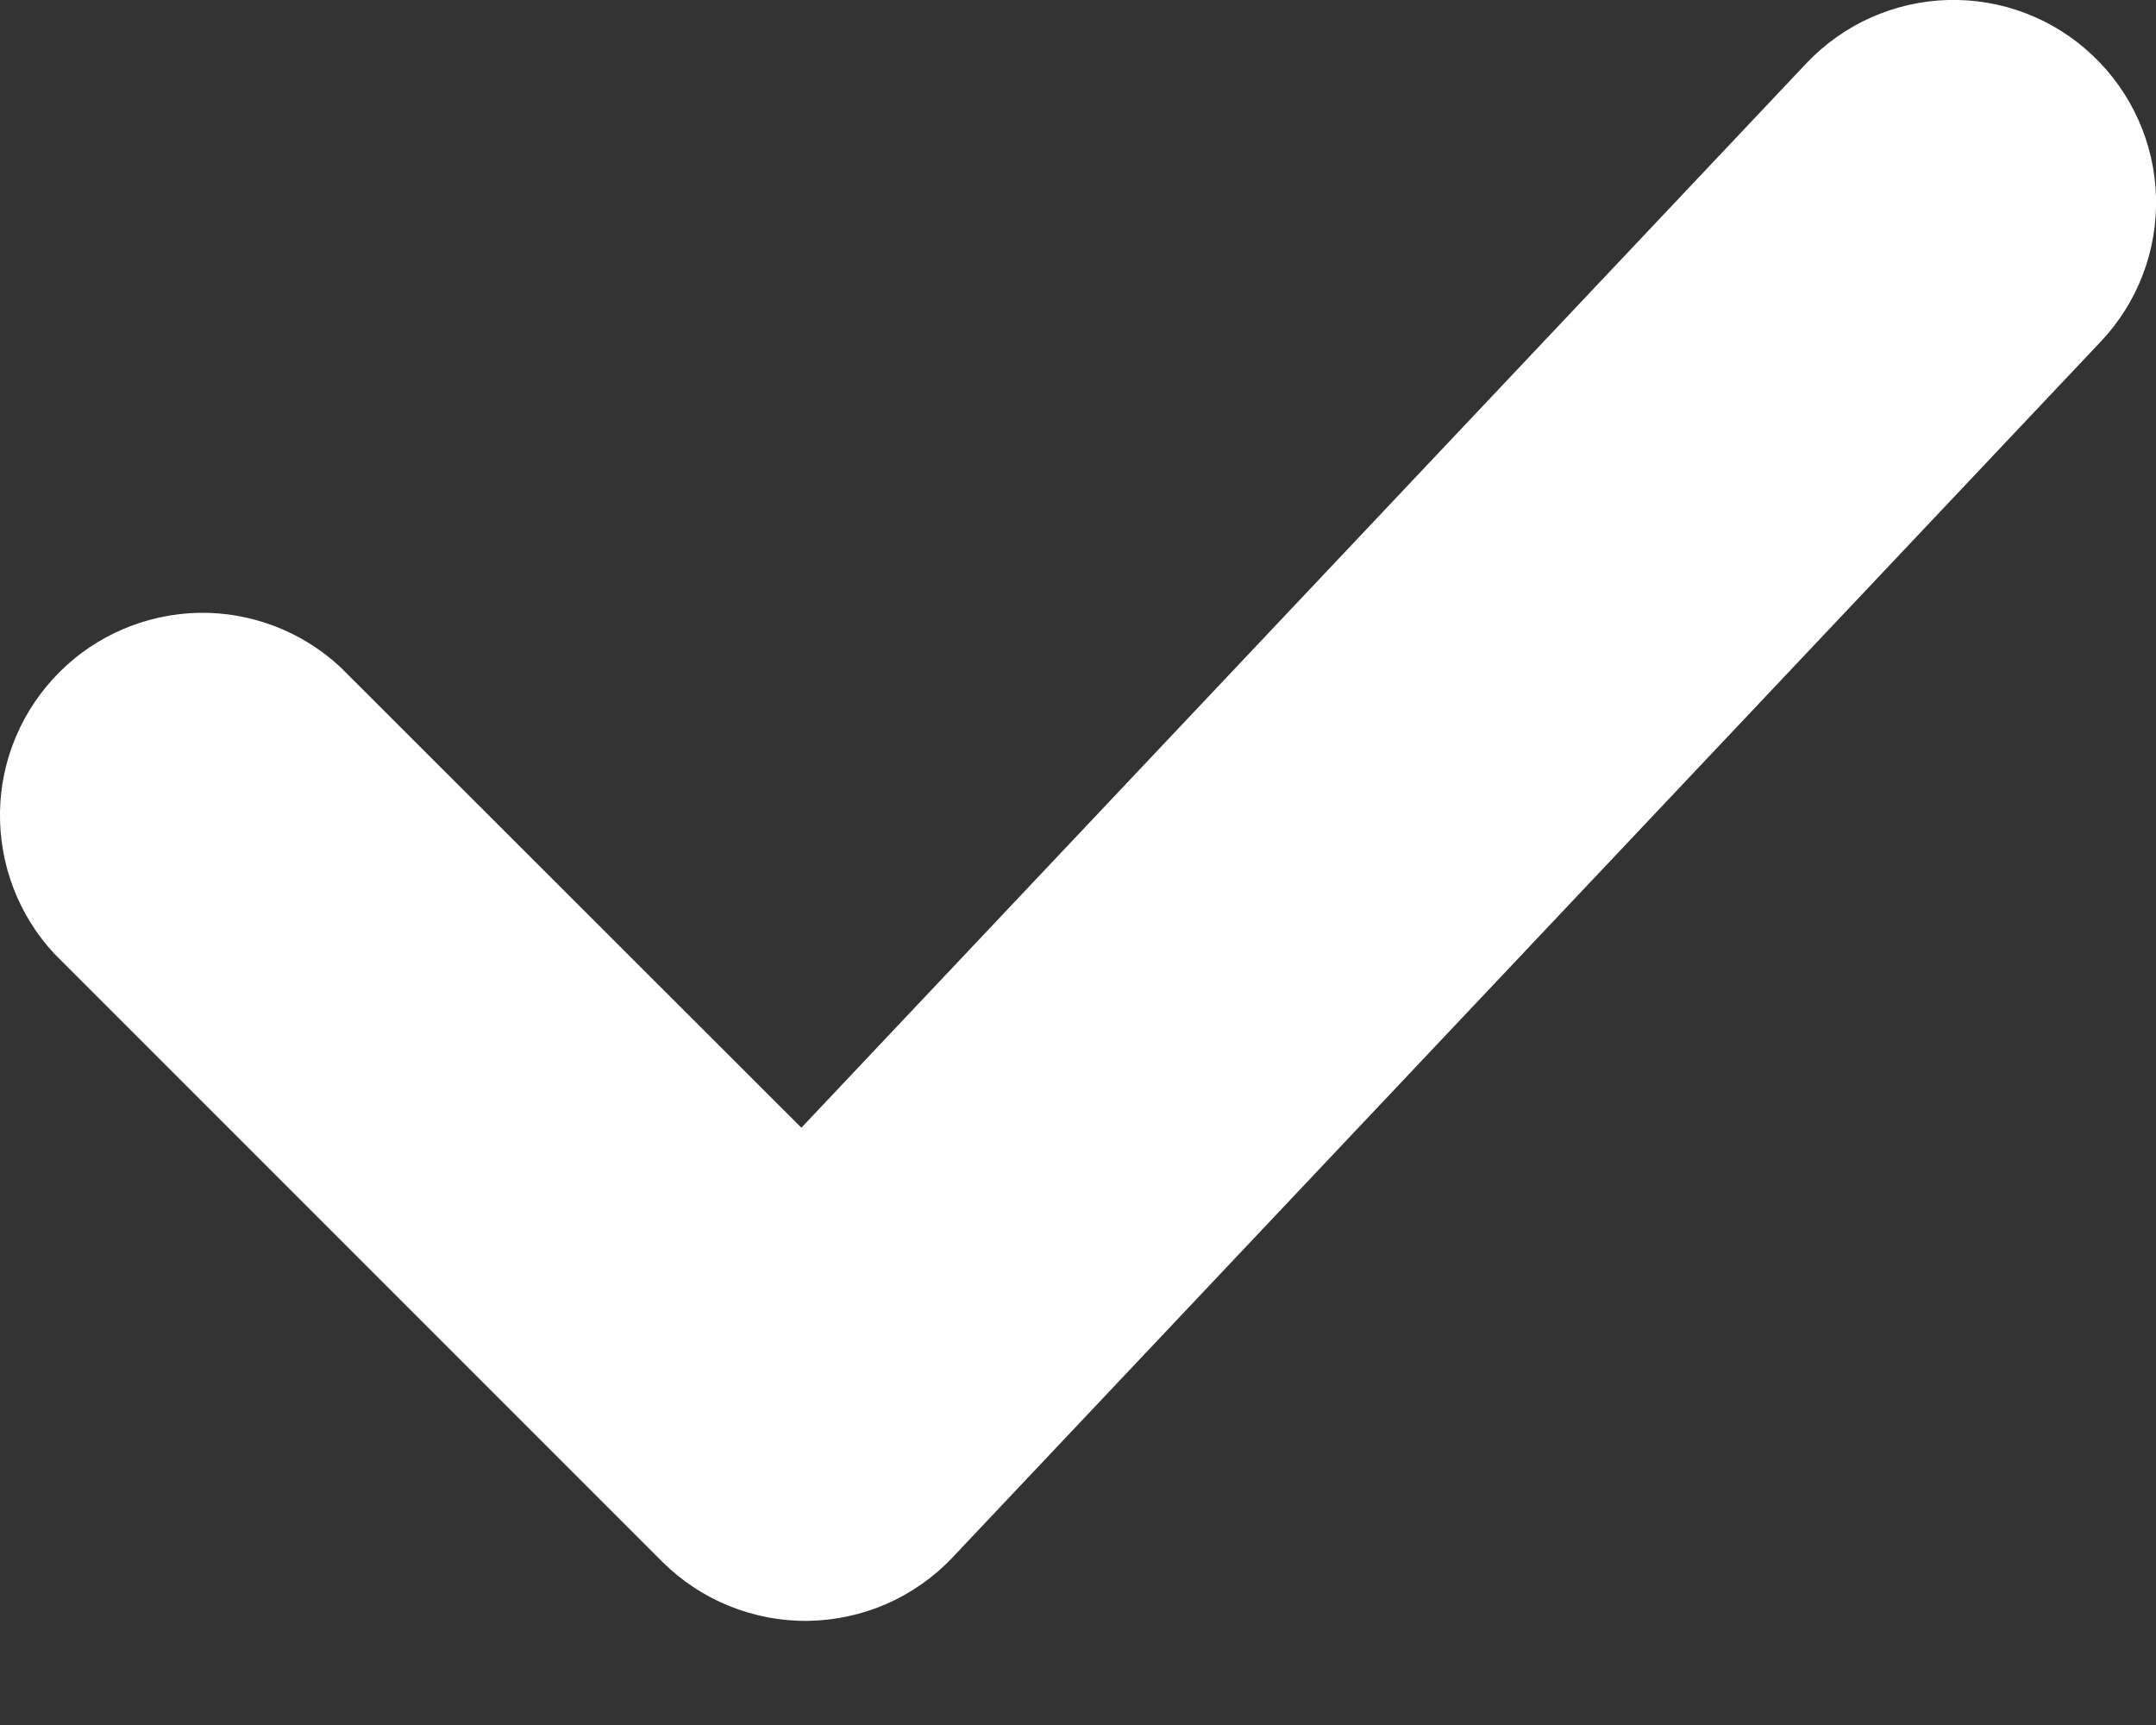 <?xml version="1.0" encoding="UTF-8"?> <svg xmlns="http://www.w3.org/2000/svg" width="10" height="8" viewBox="0 0 10 8" fill="none"><rect x="0" y="0" width="10" height="8" fill="#333333" stroke="none"/> <path d="M9.706 0.257C9.887 0.428 9.993 0.664 10 0.913C10.007 1.162 9.915 1.404 9.743 1.585L4.418 7.223C4.332 7.314 4.228 7.387 4.113 7.438C3.998 7.488 3.874 7.515 3.749 7.517C3.623 7.519 3.499 7.495 3.382 7.448C3.266 7.401 3.16 7.331 3.071 7.242L0.252 4.423C0.086 4.245 -0.004 4.009 0 3.765C0.004 3.522 0.103 3.29 0.275 3.118C0.447 2.945 0.68 2.847 0.923 2.842C1.167 2.838 1.402 2.929 1.58 3.095L3.717 5.23L8.378 0.294C8.549 0.113 8.785 0.007 9.034 0C9.283 -0.007 9.525 0.085 9.706 0.257Z" fill="white"></path> </svg> 